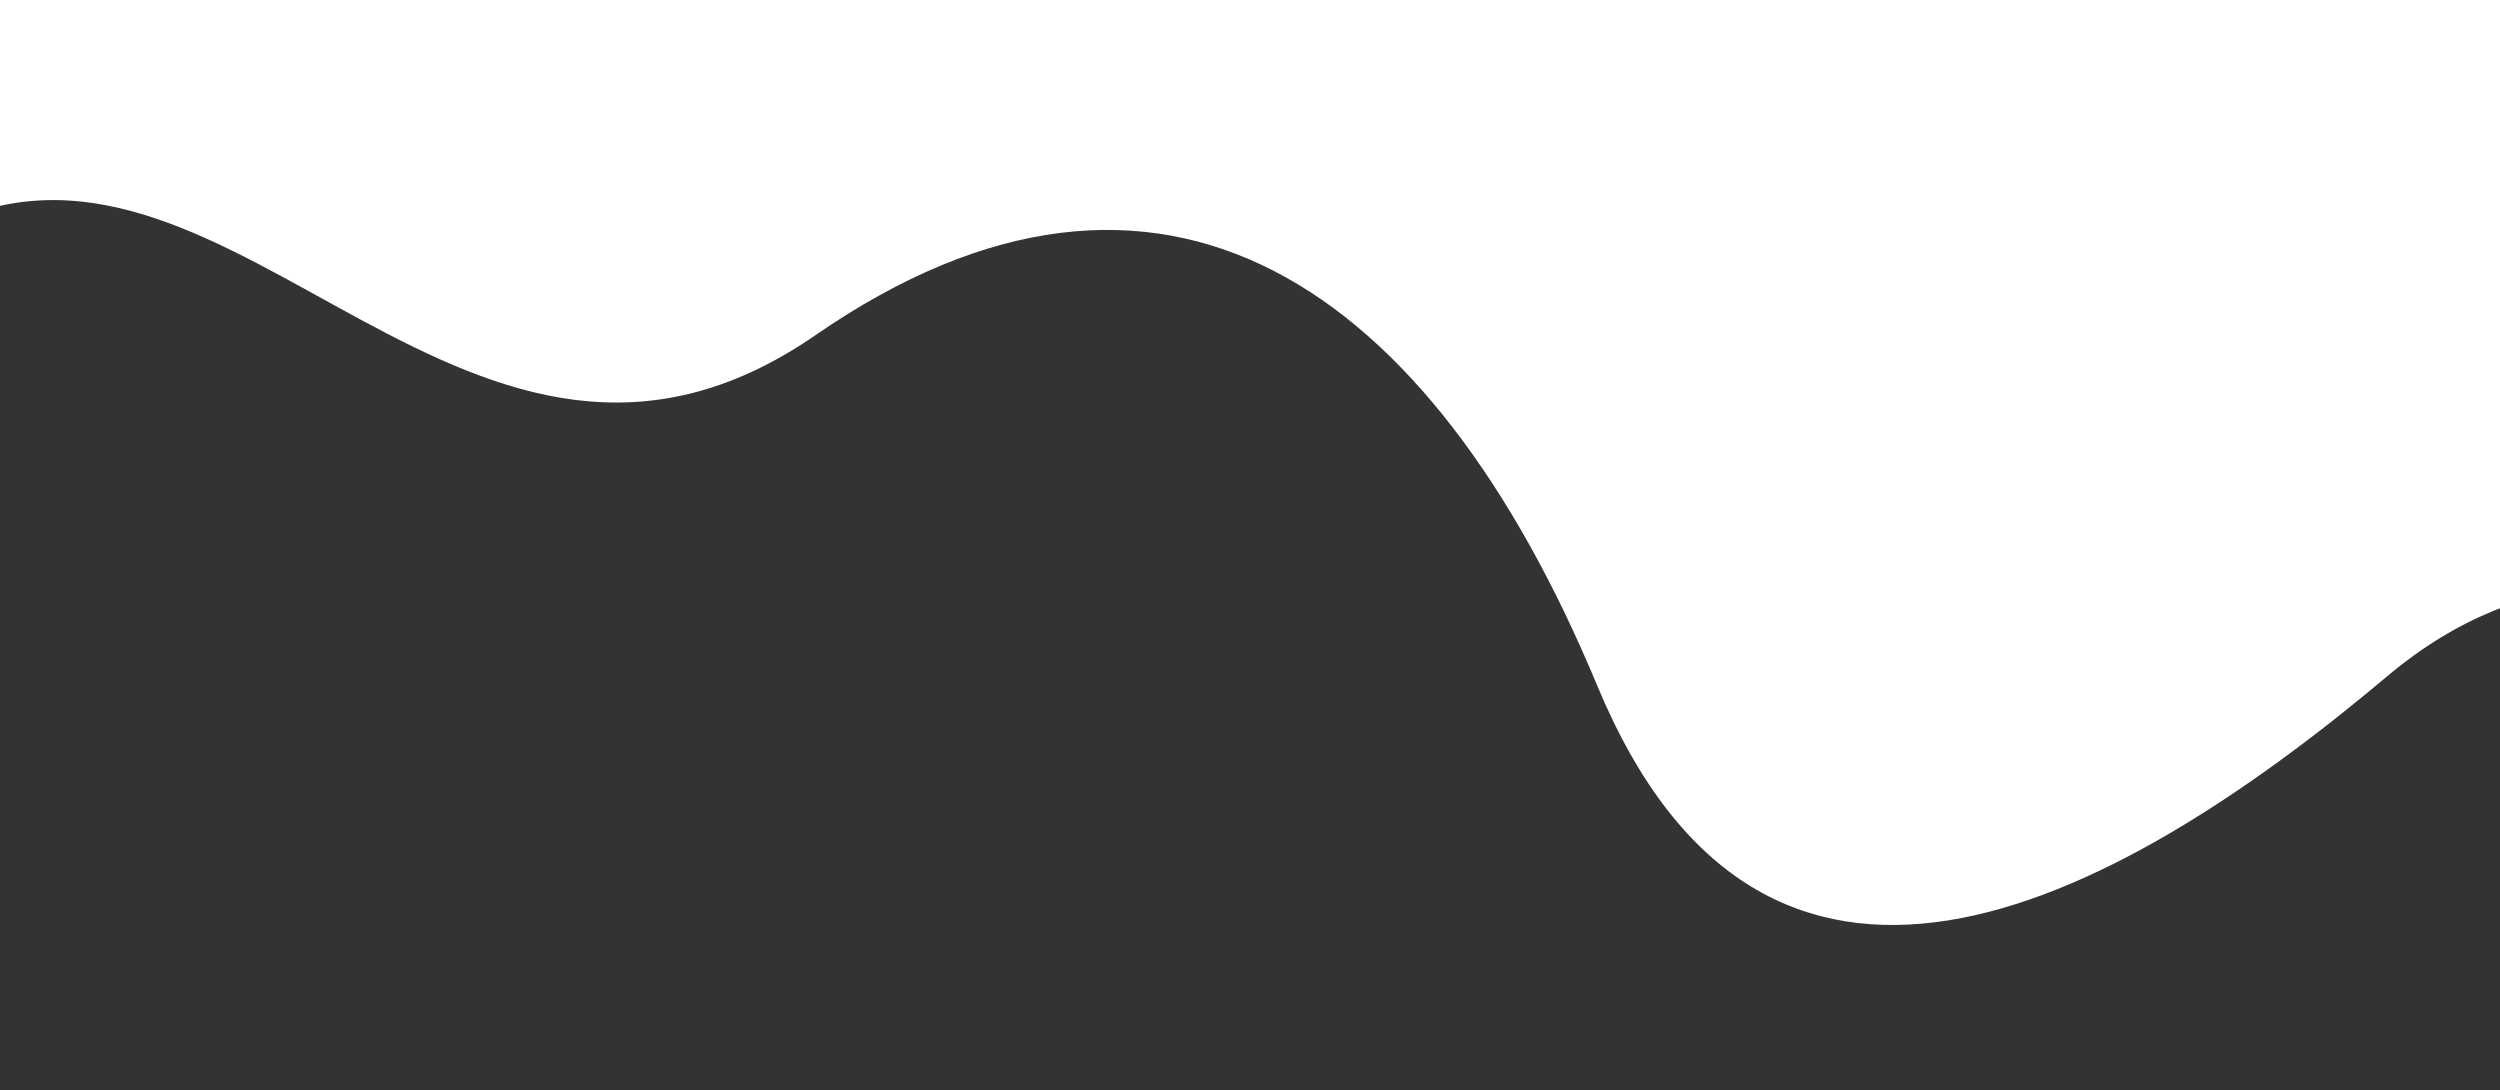<svg width="1440" height="628" viewBox="0 0 1440 628" fill="none" xmlns="http://www.w3.org/2000/svg">
<rect x="0" y="0" width="1440" height="628" fill="#333333" stroke="none"/>
<path d="M1745 477.972C1718.17 423.268 1538 252.392 1375.07 389.5C1212.11 526.608 1015.9 625.52 920.025 394.98C824.147 164.441 668.956 55.56 469.794 193C270.633 330.473 136.131 53.129 -29.389 128.459C-194.908 203.789 -174.417 617.637 -314 628V-236H1745V477.972Z" fill="url(#paint0_linear)"/>
<defs>
<linearGradient id="paint0_linear" x1="713.965" y1="205.603" x2="724.363" y2="-366.258" gradientUnits="userSpaceOnUse">
<stop stop-color="white"/>
<stop offset="0.331" stop-color="white"/>
<stop offset="1" stop-color="white"/>
</linearGradient>
</defs>
</svg>
